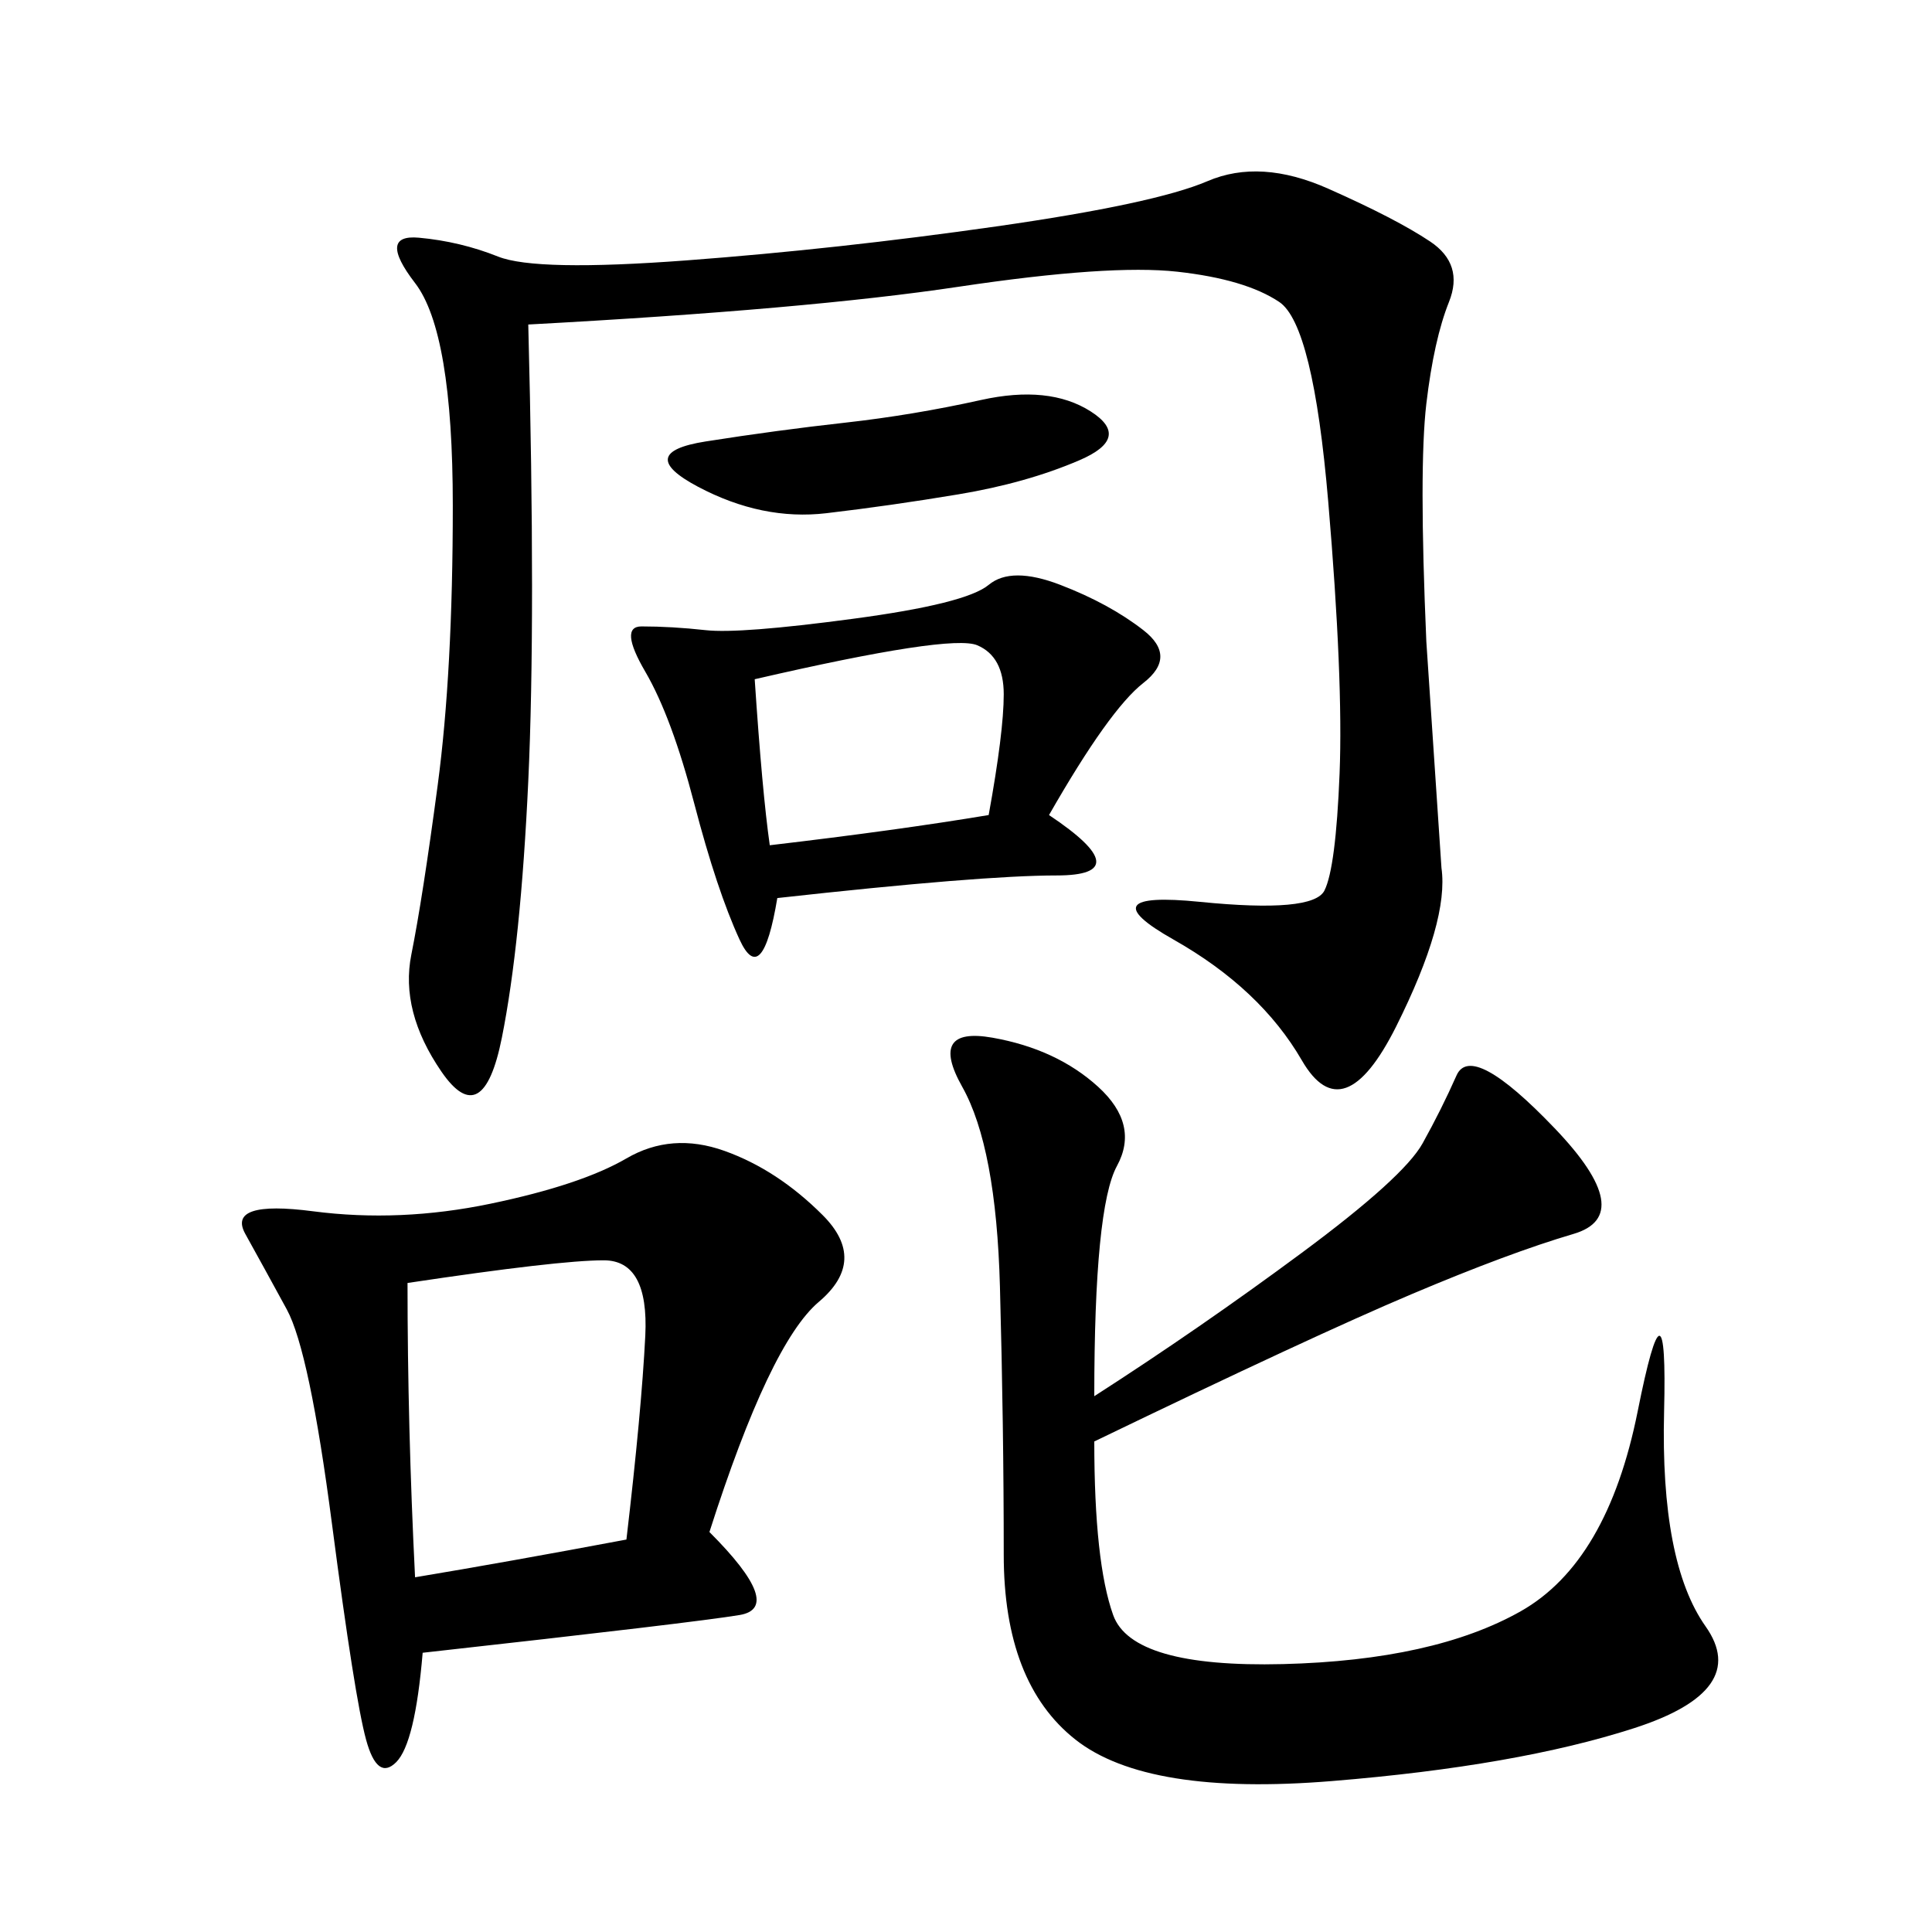 <svg xmlns="http://www.w3.org/2000/svg" xmlns:xlink="http://www.w3.org/1999/xlink" width="300" height="300"><path d="M82.03 50.39Q83.20 96.09 82.03 121.29Q80.86 146.48 77.93 161.13Q75 175.78 68.55 166.41Q62.11 157.03 63.87 148.24Q65.63 139.45 67.97 121.88Q70.31 104.30 70.31 78.52L70.31 78.52Q70.31 51.56 64.45 43.95Q58.59 36.33 65.04 36.91Q71.48 37.50 77.34 39.84Q83.20 42.19 106.64 40.43Q130.08 38.67 154.69 35.16Q179.30 31.64 187.50 28.13Q195.70 24.61 206.25 29.30Q216.80 33.98 222.07 37.50Q227.34 41.02 225 46.88Q222.66 52.73 221.48 62.70Q220.31 72.66 221.48 99.61L221.48 99.61L223.83 134.77Q225 142.97 216.80 159.38Q208.59 175.78 202.15 164.65Q195.70 153.52 182.23 145.90Q168.75 138.28 186.33 140.04Q203.91 141.80 205.66 138.28Q207.42 134.77 208.01 120.12Q208.59 105.47 206.25 77.93Q203.91 50.39 198.63 46.88Q193.36 43.36 182.81 42.19Q172.27 41.02 148.83 44.53Q125.39 48.05 82.03 50.39L82.03 50.39ZM110.16 237.89Q121.88 249.61 114.84 250.78Q107.81 251.95 65.63 256.64L65.63 256.64Q64.45 270.70 61.52 273.63Q58.59 276.56 56.84 270.12Q55.08 263.67 51.56 236.72Q48.05 209.77 44.53 203.32Q41.02 196.88 38.09 191.60Q35.16 186.33 48.63 188.09Q62.11 189.84 76.17 186.91Q90.23 183.98 97.27 179.88Q104.30 175.78 112.50 178.71Q120.70 181.64 127.73 188.67Q134.77 195.70 127.15 202.15Q119.53 208.59 110.16 237.89L110.16 237.89ZM169.92 216.80Q186.33 206.25 202.15 194.53Q217.97 182.81 220.90 177.54Q223.83 172.27 226.17 166.99Q228.52 161.72 241.41 175.20Q254.30 188.67 244.34 191.60Q234.38 194.53 219.14 200.98Q203.91 207.42 169.92 223.83L169.92 223.83Q169.92 242.58 172.85 250.78Q175.78 258.98 199.22 258.40Q222.66 257.81 236.13 250.20Q249.61 242.58 254.30 219.14Q258.98 195.70 258.40 219.14Q257.81 242.58 264.84 252.54Q271.88 262.50 253.71 268.36Q235.55 274.22 206.84 276.56Q178.13 278.91 166.99 270.12Q155.86 261.33 155.86 241.41L155.86 241.41Q155.86 221.48 155.27 199.80Q154.69 178.13 149.41 168.75Q144.14 159.38 154.10 161.13Q164.06 162.89 170.51 168.75Q176.95 174.61 173.44 181.05Q169.92 187.50 169.92 216.80L169.92 216.80ZM162.89 126.56Q176.95 135.94 164.06 135.94L164.06 135.94Q152.34 135.94 120.70 139.45L120.70 139.45Q118.36 153.52 114.84 145.90Q111.33 138.28 107.81 124.80Q104.30 111.33 100.20 104.30Q96.09 97.27 99.61 97.27L99.61 97.27Q104.30 97.27 109.57 97.85Q114.84 98.44 132.42 96.09Q150 93.75 153.52 90.82Q157.03 87.89 164.65 90.82Q172.27 93.75 177.54 97.85Q182.81 101.95 177.54 106.05Q172.27 110.16 162.89 126.56L162.89 126.56ZM63.28 199.22Q63.28 221.48 64.45 244.92L64.45 244.92Q78.52 242.58 97.27 239.06L97.27 239.06Q99.61 219.14 100.20 207.42Q100.78 195.70 93.75 195.70L93.75 195.70Q86.72 195.70 63.28 199.22L63.28 199.22ZM117.19 105.47Q118.36 123.05 119.53 131.25L119.53 131.25Q139.45 128.91 153.52 126.56L153.52 126.56Q155.86 113.67 155.86 107.81L155.86 107.81Q155.86 101.95 151.76 100.20Q147.66 98.44 117.19 105.47L117.19 105.47ZM131.25 65.63Q141.80 64.45 152.34 62.11Q162.89 59.77 169.34 63.87Q175.78 67.97 167.58 71.48Q159.38 75 148.83 76.76Q138.28 78.52 128.32 79.69Q118.36 80.86 108.40 75.59Q98.44 70.31 109.57 68.55Q120.70 66.80 131.25 65.63L131.25 65.63Z"/></svg>